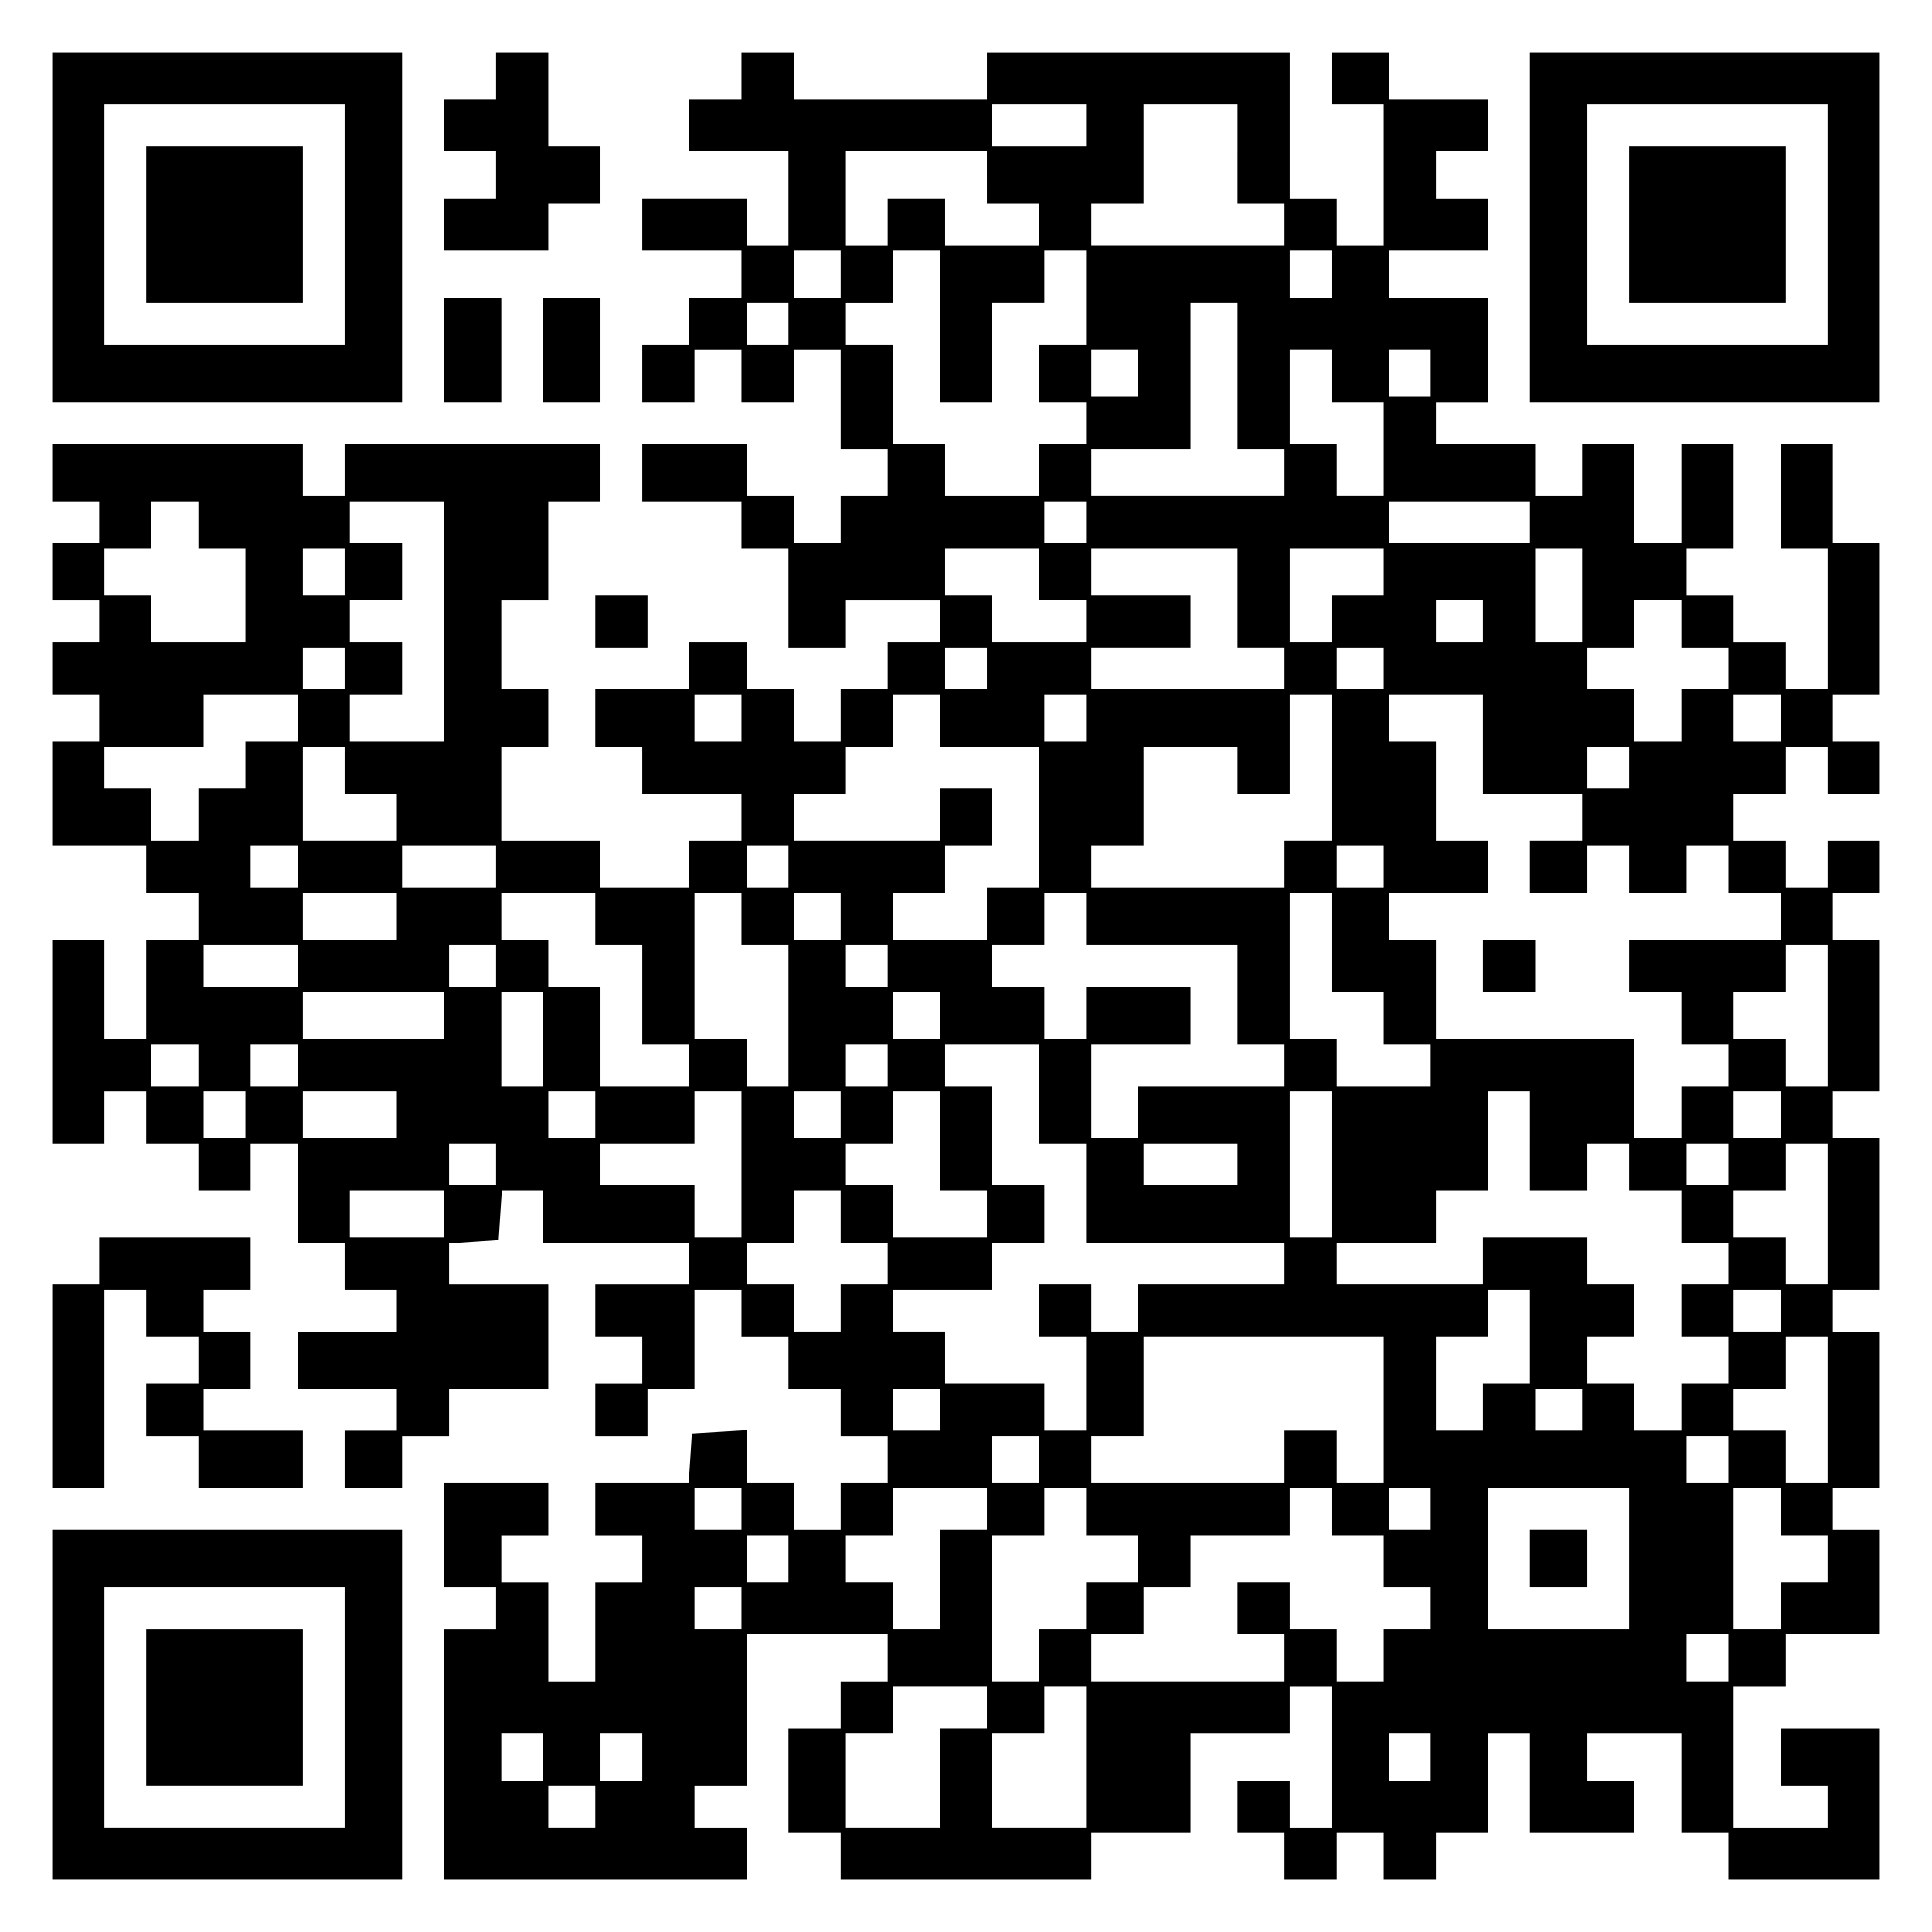 <?xml version="1.0" encoding="UTF-8" standalone="yes"?>
<svg version="1.0" xmlns="http://www.w3.org/2000/svg" width="100mm" height="100mm" viewBox="0 0 370 370" preserveAspectRatio="xMidYMid meet">
  <g transform="translate(0,370) scale(0.1,-0.1)" fill="#000000" stroke="none">
    <path d="M100 3265 l0 -335 335 0 335 0 0 335 0 335 -335 0 -335 0 0 -335z
m560 5 l0 -230 -230 0 -230 0 0 230 0 230 230 0 230 0 0 -230z"/>
    <path d="M280 3270 l0 -150 150 0 150 0 0 150 0 150 -150 0 -150 0 0 -150z"/>
    <path d="M950 3555 l0 -45 -50 0 -50 0 0 -50 0 -50 50 0 50 0 0 -45 0 -45 -50
0 -50 0 0 -50 0 -50 100 0 100 0 0 45 0 45 50 0 50 0 0 55 0 55 -50 0 -50 0 0
90 0 90 -50 0 -50 0 0 -45z"/>
    <path d="M1420 3555 l0 -45 -50 0 -50 0 0 -50 0 -50 95 0 95 0 0 -90 0 -90
-40 0 -40 0 0 45 0 45 -100 0 -100 0 0 -50 0 -50 95 0 95 0 0 -45 0 -45 -50 0
-50 0 0 -45 0 -45 -45 0 -45 0 0 -55 0 -55 50 0 50 0 0 50 0 50 45 0 45 0 0
-50 0 -50 50 0 50 0 0 50 0 50 45 0 45 0 0 -95 0 -95 45 0 45 0 0 -45 0 -45
-45 0 -45 0 0 -45 0 -45 -45 0 -45 0 0 45 0 45 -45 0 -45 0 0 50 0 50 -100 0
-100 0 0 -55 0 -55 95 0 95 0 0 -45 0 -45 45 0 45 0 0 -95 0 -95 55 0 55 0 0
45 0 45 90 0 90 0 0 -40 0 -40 -50 0 -50 0 0 -45 0 -45 -45 0 -45 0 0 -50 0
-50 -45 0 -45 0 0 50 0 50 -45 0 -45 0 0 45 0 45 -55 0 -55 0 0 -45 0 -45 -90
0 -90 0 0 -55 0 -55 45 0 45 0 0 -45 0 -45 95 0 95 0 0 -45 0 -45 -50 0 -50 0
0 -45 0 -45 -85 0 -85 0 0 45 0 45 -95 0 -95 0 0 90 0 90 45 0 45 0 0 55 0 55
-45 0 -45 0 0 85 0 85 45 0 45 0 0 95 0 95 50 0 50 0 0 55 0 55 -245 0 -245 0
0 -50 0 -50 -40 0 -40 0 0 50 0 50 -240 0 -240 0 0 -55 0 -55 45 0 45 0 0 -40
0 -40 -45 0 -45 0 0 -55 0 -55 45 0 45 0 0 -40 0 -40 -45 0 -45 0 0 -50 0 -50
45 0 45 0 0 -45 0 -45 -45 0 -45 0 0 -100 0 -100 90 0 90 0 0 -45 0 -45 50 0
50 0 0 -45 0 -45 -50 0 -50 0 0 -95 0 -95 -40 0 -40 0 0 95 0 95 -50 0 -50 0
0 -195 0 -195 50 0 50 0 0 50 0 50 40 0 40 0 0 -50 0 -50 50 0 50 0 0 -45 0
-45 50 0 50 0 0 45 0 45 45 0 45 0 0 -95 0 -95 45 0 45 0 0 -45 0 -45 50 0 50
0 0 -40 0 -40 -95 0 -95 0 0 -55 0 -55 95 0 95 0 0 -40 0 -40 -50 0 -50 0 0
-55 0 -55 55 0 55 0 0 50 0 50 45 0 45 0 0 45 0 45 95 0 95 0 0 100 0 100 -95
0 -95 0 0 39 0 40 48 3 47 3 3 48 3 47 40 0 39 0 0 -50 0 -50 140 0 140 0 0
-40 0 -40 -90 0 -90 0 0 -50 0 -50 45 0 45 0 0 -45 0 -45 -45 0 -45 0 0 -50 0
-50 50 0 50 0 0 45 0 45 45 0 45 0 0 95 0 95 45 0 45 0 0 -45 0 -45 45 0 45 0
0 -50 0 -50 50 0 50 0 0 -45 0 -45 45 0 45 0 0 -45 0 -45 -45 0 -45 0 0 -45 0
-45 -45 0 -45 0 0 45 0 45 -45 0 -45 0 0 51 0 50 -52 -3 -53 -3 -3 -48 -3 -47
-90 0 -89 0 0 -50 0 -50 45 0 45 0 0 -45 0 -45 -45 0 -45 0 0 -95 0 -95 -45 0
-45 0 0 95 0 95 -45 0 -45 0 0 45 0 45 45 0 45 0 0 50 0 50 -100 0 -100 0 0
-100 0 -100 50 0 50 0 0 -40 0 -40 -50 0 -50 0 0 -240 0 -240 290 0 290 0 0
50 0 50 -50 0 -50 0 0 40 0 40 50 0 50 0 0 145 0 145 135 0 135 0 0 -45 0 -45
-45 0 -45 0 0 -45 0 -45 -50 0 -50 0 0 -100 0 -100 50 0 50 0 0 -45 0 -45 240
0 240 0 0 45 0 45 95 0 95 0 0 95 0 95 95 0 95 0 0 45 0 45 40 0 40 0 0 -135
0 -135 -40 0 -40 0 0 45 0 45 -50 0 -50 0 0 -50 0 -50 45 0 45 0 0 -45 0 -45
50 0 50 0 0 45 0 45 45 0 45 0 0 -45 0 -45 50 0 50 0 0 45 0 45 50 0 50 0 0
95 0 95 40 0 40 0 0 -95 0 -95 100 0 100 0 0 50 0 50 -45 0 -45 0 0 45 0 45
90 0 90 0 0 -95 0 -95 45 0 45 0 0 -45 0 -45 145 0 145 0 0 145 0 145 -95 0
-95 0 0 -55 0 -55 45 0 45 0 0 -40 0 -40 -90 0 -90 0 0 135 0 135 50 0 50 0 0
50 0 50 90 0 90 0 0 100 0 100 -45 0 -45 0 0 40 0 40 45 0 45 0 0 150 0 150
-45 0 -45 0 0 40 0 40 45 0 45 0 0 145 0 145 -45 0 -45 0 0 45 0 45 45 0 45 0
0 145 0 145 -45 0 -45 0 0 45 0 45 45 0 45 0 0 50 0 50 -50 0 -50 0 0 -45 0
-45 -40 0 -40 0 0 45 0 45 -50 0 -50 0 0 45 0 45 50 0 50 0 0 45 0 45 40 0 40
0 0 -45 0 -45 50 0 50 0 0 50 0 50 -45 0 -45 0 0 45 0 45 45 0 45 0 0 145 0
145 -45 0 -45 0 0 95 0 95 -50 0 -50 0 0 -100 0 -100 45 0 45 0 0 -135 0 -135
-40 0 -40 0 0 45 0 45 -50 0 -50 0 0 45 0 45 -45 0 -45 0 0 45 0 45 45 0 45 0
0 100 0 100 -50 0 -50 0 0 -95 0 -95 -45 0 -45 0 0 95 0 95 -50 0 -50 0 0 -50
0 -50 -45 0 -45 0 0 50 0 50 -95 0 -95 0 0 40 0 40 50 0 50 0 0 100 0 100 -95
0 -95 0 0 45 0 45 95 0 95 0 0 50 0 50 -50 0 -50 0 0 45 0 45 50 0 50 0 0 50
0 50 -95 0 -95 0 0 45 0 45 -55 0 -55 0 0 -50 0 -50 50 0 50 0 0 -135 0 -135
-45 0 -45 0 0 45 0 45 -45 0 -45 0 0 140 0 140 -290 0 -290 0 0 -45 0 -45
-185 0 -185 0 0 45 0 45 -50 0 -50 0 0 -45z m660 -95 l0 -40 -90 0 -90 0 0 40
0 40 90 0 90 0 0 -40z m290 -55 l0 -95 45 0 45 0 0 -40 0 -40 -185 0 -185 0 0
40 0 40 50 0 50 0 0 95 0 95 90 0 90 0 0 -95z m-480 -45 l0 -50 50 0 50 0 0
-40 0 -40 -90 0 -90 0 0 45 0 45 -55 0 -55 0 0 -45 0 -45 -40 0 -40 0 0 90 0
90 135 0 135 0 0 -50z m-280 -185 l0 -45 -45 0 -45 0 0 45 0 45 45 0 45 0 0
-45z m190 -100 l0 -145 50 0 50 0 0 95 0 95 50 0 50 0 0 50 0 50 40 0 40 0 0
-90 0 -90 -45 0 -45 0 0 -55 0 -55 45 0 45 0 0 -40 0 -40 -45 0 -45 0 0 -50 0
-50 -90 0 -90 0 0 50 0 50 -50 0 -50 0 0 95 0 95 -45 0 -45 0 0 40 0 40 45 0
45 0 0 50 0 50 45 0 45 0 0 -145z m750 100 l0 -45 -40 0 -40 0 0 45 0 45 40 0
40 0 0 -45z m-1040 -95 l0 -40 -40 0 -40 0 0 40 0 40 40 0 40 0 0 -40z m860
-100 l0 -140 45 0 45 0 0 -45 0 -45 -185 0 -185 0 0 45 0 45 95 0 95 0 0 140
0 140 45 0 45 0 0 -140z m-190 5 l0 -45 -45 0 -45 0 0 45 0 45 45 0 45 0 0
-45z m370 -5 l0 -50 50 0 50 0 0 -90 0 -90 -45 0 -45 0 0 50 0 50 -45 0 -45 0
0 90 0 90 40 0 40 0 0 -50z m190 5 l0 -45 -40 0 -40 0 0 45 0 45 40 0 40 0 0
-45z m-2360 -290 l0 -45 45 0 45 0 0 -90 0 -90 -90 0 -90 0 0 45 0 45 -45 0
-45 0 0 45 0 45 45 0 45 0 0 45 0 45 45 0 45 0 0 -45z m470 -185 l0 -230 -90
0 -90 0 0 45 0 45 50 0 50 0 0 50 0 50 -50 0 -50 0 0 40 0 40 50 0 50 0 0 55
0 55 -50 0 -50 0 0 40 0 40 90 0 90 0 0 -230z m1230 190 l0 -40 -40 0 -40 0 0
40 0 40 40 0 40 0 0 -40z m850 0 l0 -40 -135 0 -135 0 0 40 0 40 135 0 135 0
0 -40z m-2270 -95 l0 -45 -40 0 -40 0 0 45 0 45 40 0 40 0 0 -45z m1330 -5 l0
-50 45 0 45 0 0 -40 0 -40 -90 0 -90 0 0 45 0 45 -45 0 -45 0 0 45 0 45 90 0
90 0 0 -50z m380 -45 l0 -95 45 0 45 0 0 -40 0 -40 -185 0 -185 0 0 40 0 40
95 0 95 0 0 50 0 50 -95 0 -95 0 0 45 0 45 140 0 140 0 0 -95z m280 50 l0 -45
-50 0 -50 0 0 -45 0 -45 -40 0 -40 0 0 90 0 90 90 0 90 0 0 -45z m380 -45 l0
-90 -45 0 -45 0 0 90 0 90 45 0 45 0 0 -90z m-190 -50 l0 -40 -45 0 -45 0 0
40 0 40 45 0 45 0 0 -40z m380 -5 l0 -45 45 0 45 0 0 -40 0 -40 -45 0 -45 0 0
-50 0 -50 -45 0 -45 0 0 50 0 50 -45 0 -45 0 0 40 0 40 45 0 45 0 0 45 0 45
45 0 45 0 0 -45z m-2560 -85 l0 -40 -40 0 -40 0 0 40 0 40 40 0 40 0 0 -40z
m1230 0 l0 -40 -40 0 -40 0 0 40 0 40 40 0 40 0 0 -40z m760 0 l0 -40 -45 0
-45 0 0 40 0 40 45 0 45 0 0 -40z m-2080 -95 l0 -45 -50 0 -50 0 0 -45 0 -45
-45 0 -45 0 0 -50 0 -50 -45 0 -45 0 0 50 0 50 -45 0 -45 0 0 40 0 40 95 0 95
0 0 50 0 50 90 0 90 0 0 -45z m850 0 l0 -45 -45 0 -45 0 0 45 0 45 45 0 45 0
0 -45z m380 -5 l0 -50 95 0 95 0 0 -135 0 -135 -50 0 -50 0 0 -50 0 -50 -90 0
-90 0 0 45 0 45 50 0 50 0 0 45 0 45 45 0 45 0 0 55 0 55 -50 0 -50 0 0 -50 0
-50 -140 0 -140 0 0 45 0 45 50 0 50 0 0 45 0 45 45 0 45 0 0 50 0 50 45 0 45
0 0 -50z m280 5 l0 -45 -40 0 -40 0 0 45 0 45 40 0 40 0 0 -45z m470 -95 l0
-140 -45 0 -45 0 0 -45 0 -45 -185 0 -185 0 0 40 0 40 50 0 50 0 0 95 0 95 90
0 90 0 0 -45 0 -45 50 0 50 0 0 95 0 95 40 0 40 0 0 -140z m290 45 l0 -95 95
0 95 0 0 -45 0 -45 -50 0 -50 0 0 -50 0 -50 55 0 55 0 0 45 0 45 40 0 40 0 0
-45 0 -45 55 0 55 0 0 45 0 45 40 0 40 0 0 -45 0 -45 50 0 50 0 0 -45 0 -45
-145 0 -145 0 0 -50 0 -50 50 0 50 0 0 -50 0 -50 45 0 45 0 0 -40 0 -40 -45 0
-45 0 0 -50 0 -50 -45 0 -45 0 0 95 0 95 -190 0 -190 0 0 95 0 95 -45 0 -45 0
0 45 0 45 95 0 95 0 0 50 0 50 -50 0 -50 0 0 95 0 95 -45 0 -45 0 0 45 0 45
90 0 90 0 0 -95z m570 50 l0 -45 -45 0 -45 0 0 45 0 45 45 0 45 0 0 -45z
m-2750 -100 l0 -45 50 0 50 0 0 -45 0 -45 -90 0 -90 0 0 90 0 90 40 0 40 0 0
-45z m2460 5 l0 -40 -40 0 -40 0 0 40 0 40 40 0 40 0 0 -40z m-2550 -190 l0
-40 -45 0 -45 0 0 40 0 40 45 0 45 0 0 -40z m380 0 l0 -40 -90 0 -90 0 0 40 0
40 90 0 90 0 0 -40z m560 0 l0 -40 -40 0 -40 0 0 40 0 40 40 0 40 0 0 -40z
m1140 0 l0 -40 -45 0 -45 0 0 40 0 40 45 0 45 0 0 -40z m-1890 -95 l0 -45 -90
0 -90 0 0 45 0 45 90 0 90 0 0 -45z m380 -5 l0 -50 45 0 45 0 0 -95 0 -95 45
0 45 0 0 -40 0 -40 -85 0 -85 0 0 95 0 95 -50 0 -50 0 0 45 0 45 -45 0 -45 0
0 45 0 45 90 0 90 0 0 -50z m280 0 l0 -50 45 0 45 0 0 -135 0 -135 -40 0 -40
0 0 45 0 45 -50 0 -50 0 0 140 0 140 45 0 45 0 0 -50z m190 5 l0 -45 -45 0
-45 0 0 45 0 45 45 0 45 0 0 -45z m470 -5 l0 -50 145 0 145 0 0 -95 0 -95 45
0 45 0 0 -40 0 -40 -140 0 -140 0 0 -50 0 -50 -45 0 -45 0 0 90 0 90 95 0 95
0 0 55 0 55 -100 0 -100 0 0 -50 0 -50 -40 0 -40 0 0 50 0 50 -50 0 -50 0 0
40 0 40 50 0 50 0 0 50 0 50 40 0 40 0 0 -50z m470 -45 l0 -95 50 0 50 0 0
-50 0 -50 45 0 45 0 0 -40 0 -40 -90 0 -90 0 0 45 0 45 -45 0 -45 0 0 140 0
140 40 0 40 0 0 -95z m-1980 -45 l0 -40 -90 0 -90 0 0 40 0 40 90 0 90 0 0
-40z m380 0 l0 -40 -45 0 -45 0 0 40 0 40 45 0 45 0 0 -40z m750 0 l0 -40 -40
0 -40 0 0 40 0 40 40 0 40 0 0 -40z m1800 -95 l0 -135 -40 0 -40 0 0 45 0 45
-50 0 -50 0 0 45 0 45 50 0 50 0 0 45 0 45 40 0 40 0 0 -135z m-2650 0 l0 -45
-135 0 -135 0 0 45 0 45 135 0 135 0 0 -45z m190 -45 l0 -90 -40 0 -40 0 0 90
0 90 40 0 40 0 0 -90z m760 45 l0 -45 -45 0 -45 0 0 45 0 45 45 0 45 0 0 -45z
m-1420 -95 l0 -40 -45 0 -45 0 0 40 0 40 45 0 45 0 0 -40z m190 0 l0 -40 -45
0 -45 0 0 40 0 40 45 0 45 0 0 -40z m1130 0 l0 -40 -40 0 -40 0 0 40 0 40 40
0 40 0 0 -40z m290 -55 l0 -95 45 0 45 0 0 -95 0 -95 190 0 190 0 0 -40 0 -40
-140 0 -140 0 0 -45 0 -45 -45 0 -45 0 0 45 0 45 -50 0 -50 0 0 -50 0 -50 45
0 45 0 0 -90 0 -90 -40 0 -40 0 0 45 0 45 -95 0 -95 0 0 50 0 50 -50 0 -50 0
0 40 0 40 95 0 95 0 0 45 0 45 50 0 50 0 0 55 0 55 -50 0 -50 0 0 95 0 95 -45
0 -45 0 0 40 0 40 90 0 90 0 0 -95z m-1520 -40 l0 -45 -40 0 -40 0 0 45 0 45
40 0 40 0 0 -45z m290 0 l0 -45 -90 0 -90 0 0 45 0 45 90 0 90 0 0 -45z m380
0 l0 -45 -45 0 -45 0 0 45 0 45 45 0 45 0 0 -45z m280 -95 l0 -140 -45 0 -45
0 0 50 0 50 -90 0 -90 0 0 40 0 40 90 0 90 0 0 50 0 50 45 0 45 0 0 -140z
m190 95 l0 -45 -45 0 -45 0 0 45 0 45 45 0 45 0 0 -45z m190 -50 l0 -95 45 0
45 0 0 -45 0 -45 -90 0 -90 0 0 50 0 50 -45 0 -45 0 0 40 0 40 45 0 45 0 0 50
0 50 45 0 45 0 0 -95z m750 -45 l0 -140 -40 0 -40 0 0 140 0 140 40 0 40 0 0
-140z m380 45 l0 -95 55 0 55 0 0 45 0 45 40 0 40 0 0 -45 0 -45 50 0 50 0 0
-50 0 -50 45 0 45 0 0 -40 0 -40 -45 0 -45 0 0 -50 0 -50 45 0 45 0 0 -45 0
-45 -45 0 -45 0 0 -45 0 -45 -45 0 -45 0 0 45 0 45 -45 0 -45 0 0 45 0 45 45
0 45 0 0 50 0 50 -45 0 -45 0 0 45 0 45 -100 0 -100 0 0 -45 0 -45 -140 0
-140 0 0 40 0 40 95 0 95 0 0 50 0 50 50 0 50 0 0 95 0 95 40 0 40 0 0 -95z
m480 50 l0 -45 -45 0 -45 0 0 45 0 45 45 0 45 0 0 -45z m-2460 -95 l0 -40 -45
0 -45 0 0 40 0 40 45 0 45 0 0 -40z m1420 0 l0 -40 -90 0 -90 0 0 40 0 40 90
0 90 0 0 -40z m940 0 l0 -40 -40 0 -40 0 0 40 0 40 40 0 40 0 0 -40z m190 -95
l0 -135 -40 0 -40 0 0 45 0 45 -50 0 -50 0 0 45 0 45 50 0 50 0 0 45 0 45 40
0 40 0 0 -135z m-2650 0 l0 -45 -90 0 -90 0 0 45 0 45 90 0 90 0 0 -45z m760
-5 l0 -50 45 0 45 0 0 -40 0 -40 -45 0 -45 0 0 -45 0 -45 -45 0 -45 0 0 45 0
45 -45 0 -45 0 0 40 0 40 45 0 45 0 0 50 0 50 45 0 45 0 0 -50z m1320 -230 l0
-90 -45 0 -45 0 0 -45 0 -45 -45 0 -45 0 0 90 0 90 50 0 50 0 0 45 0 45 40 0
40 0 0 -90z m480 50 l0 -40 -45 0 -45 0 0 40 0 40 45 0 45 0 0 -40z m-760
-190 l0 -140 -45 0 -45 0 0 50 0 50 -50 0 -50 0 0 -50 0 -50 -185 0 -185 0 0
45 0 45 50 0 50 0 0 95 0 95 230 0 230 0 0 -140z m850 0 l0 -140 -40 0 -40 0
0 50 0 50 -50 0 -50 0 0 40 0 40 50 0 50 0 0 50 0 50 40 0 40 0 0 -140z
m-1700 0 l0 -40 -45 0 -45 0 0 40 0 40 45 0 45 0 0 -40z m1230 0 l0 -40 -45 0
-45 0 0 40 0 40 45 0 45 0 0 -40z m-1040 -95 l0 -45 -45 0 -45 0 0 45 0 45 45
0 45 0 0 -45z m1320 0 l0 -45 -40 0 -40 0 0 45 0 45 40 0 40 0 0 -45z m-1890
-95 l0 -40 -45 0 -45 0 0 40 0 40 45 0 45 0 0 -40z m470 0 l0 -40 -45 0 -45 0
0 -95 0 -95 -45 0 -45 0 0 45 0 45 -45 0 -45 0 0 45 0 45 45 0 45 0 0 45 0 45
90 0 90 0 0 -40z m190 -5 l0 -45 50 0 50 0 0 -45 0 -45 -50 0 -50 0 0 -45 0
-45 -45 0 -45 0 0 -50 0 -50 -45 0 -45 0 0 140 0 140 50 0 50 0 0 45 0 45 40
0 40 0 0 -45z m470 0 l0 -45 50 0 50 0 0 -50 0 -50 45 0 45 0 0 -40 0 -40 -45
0 -45 0 0 -50 0 -50 -45 0 -45 0 0 50 0 50 -45 0 -45 0 0 45 0 45 -50 0 -50 0
0 -50 0 -50 45 0 45 0 0 -45 0 -45 -185 0 -185 0 0 45 0 45 50 0 50 0 0 45 0
45 45 0 45 0 0 50 0 50 95 0 95 0 0 45 0 45 40 0 40 0 0 -45z m190 5 l0 -40
-40 0 -40 0 0 40 0 40 40 0 40 0 0 -40z m380 -95 l0 -135 -135 0 -135 0 0 135
0 135 135 0 135 0 0 -135z m290 90 l0 -45 45 0 45 0 0 -45 0 -45 -45 0 -45 0
0 -45 0 -45 -45 0 -45 0 0 135 0 135 45 0 45 0 0 -45z m-1900 -90 l0 -45 -40
0 -40 0 0 45 0 45 40 0 40 0 0 -45z m-90 -95 l0 -40 -45 0 -45 0 0 40 0 40 45
0 45 0 0 -40z m1890 -95 l0 -45 -40 0 -40 0 0 45 0 45 40 0 40 0 0 -45z
m-1420 -95 l0 -40 -45 0 -45 0 0 -95 0 -95 -90 0 -90 0 0 90 0 90 45 0 45 0 0
45 0 45 90 0 90 0 0 -40z m190 -95 l0 -135 -90 0 -90 0 0 90 0 90 50 0 50 0 0
45 0 45 40 0 40 0 0 -135z m-1040 0 l0 -45 -40 0 -40 0 0 45 0 45 40 0 40 0 0
-45z m190 0 l0 -45 -40 0 -40 0 0 45 0 45 40 0 40 0 0 -45z m1510 0 l0 -45
-40 0 -40 0 0 45 0 45 40 0 40 0 0 -45z m-1600 -95 l0 -40 -45 0 -45 0 0 40 0
40 45 0 45 0 0 -40z"/>
    <path d="M2840 1850 l0 -50 50 0 50 0 0 50 0 50 -50 0 -50 0 0 -50z"/>
    <path d="M2930 715 l0 -55 55 0 55 0 0 55 0 55 -55 0 -55 0 0 -55z"/>
    <path d="M2930 3265 l0 -335 335 0 335 0 0 335 0 335 -335 0 -335 0 0 -335z
m570 5 l0 -230 -230 0 -230 0 0 230 0 230 230 0 230 0 0 -230z"/>
    <path d="M3120 3270 l0 -150 150 0 150 0 0 150 0 150 -150 0 -150 0 0 -150z"/>
    <path d="M850 3030 l0 -100 55 0 55 0 0 100 0 100 -55 0 -55 0 0 -100z"/>
    <path d="M1040 3030 l0 -100 55 0 55 0 0 100 0 100 -55 0 -55 0 0 -100z"/>
    <path d="M1140 2510 l0 -50 50 0 50 0 0 50 0 50 -50 0 -50 0 0 -50z"/>
    <path d="M190 1285 l0 -45 -45 0 -45 0 0 -195 0 -195 50 0 50 0 0 190 0 190
40 0 40 0 0 -45 0 -45 50 0 50 0 0 -45 0 -45 -50 0 -50 0 0 -50 0 -50 50 0 50
0 0 -50 0 -50 100 0 100 0 0 55 0 55 -95 0 -95 0 0 40 0 40 45 0 45 0 0 55 0
55 -45 0 -45 0 0 40 0 40 45 0 45 0 0 50 0 50 -145 0 -145 0 0 -45z"/>
    <path d="M100 435 l0 -335 335 0 335 0 0 335 0 335 -335 0 -335 0 0 -335z
m560 -5 l0 -230 -230 0 -230 0 0 230 0 230 230 0 230 0 0 -230z"/>
    <path d="M280 430 l0 -150 150 0 150 0 0 150 0 150 -150 0 -150 0 0 -150z"/>
  </g>
</svg>